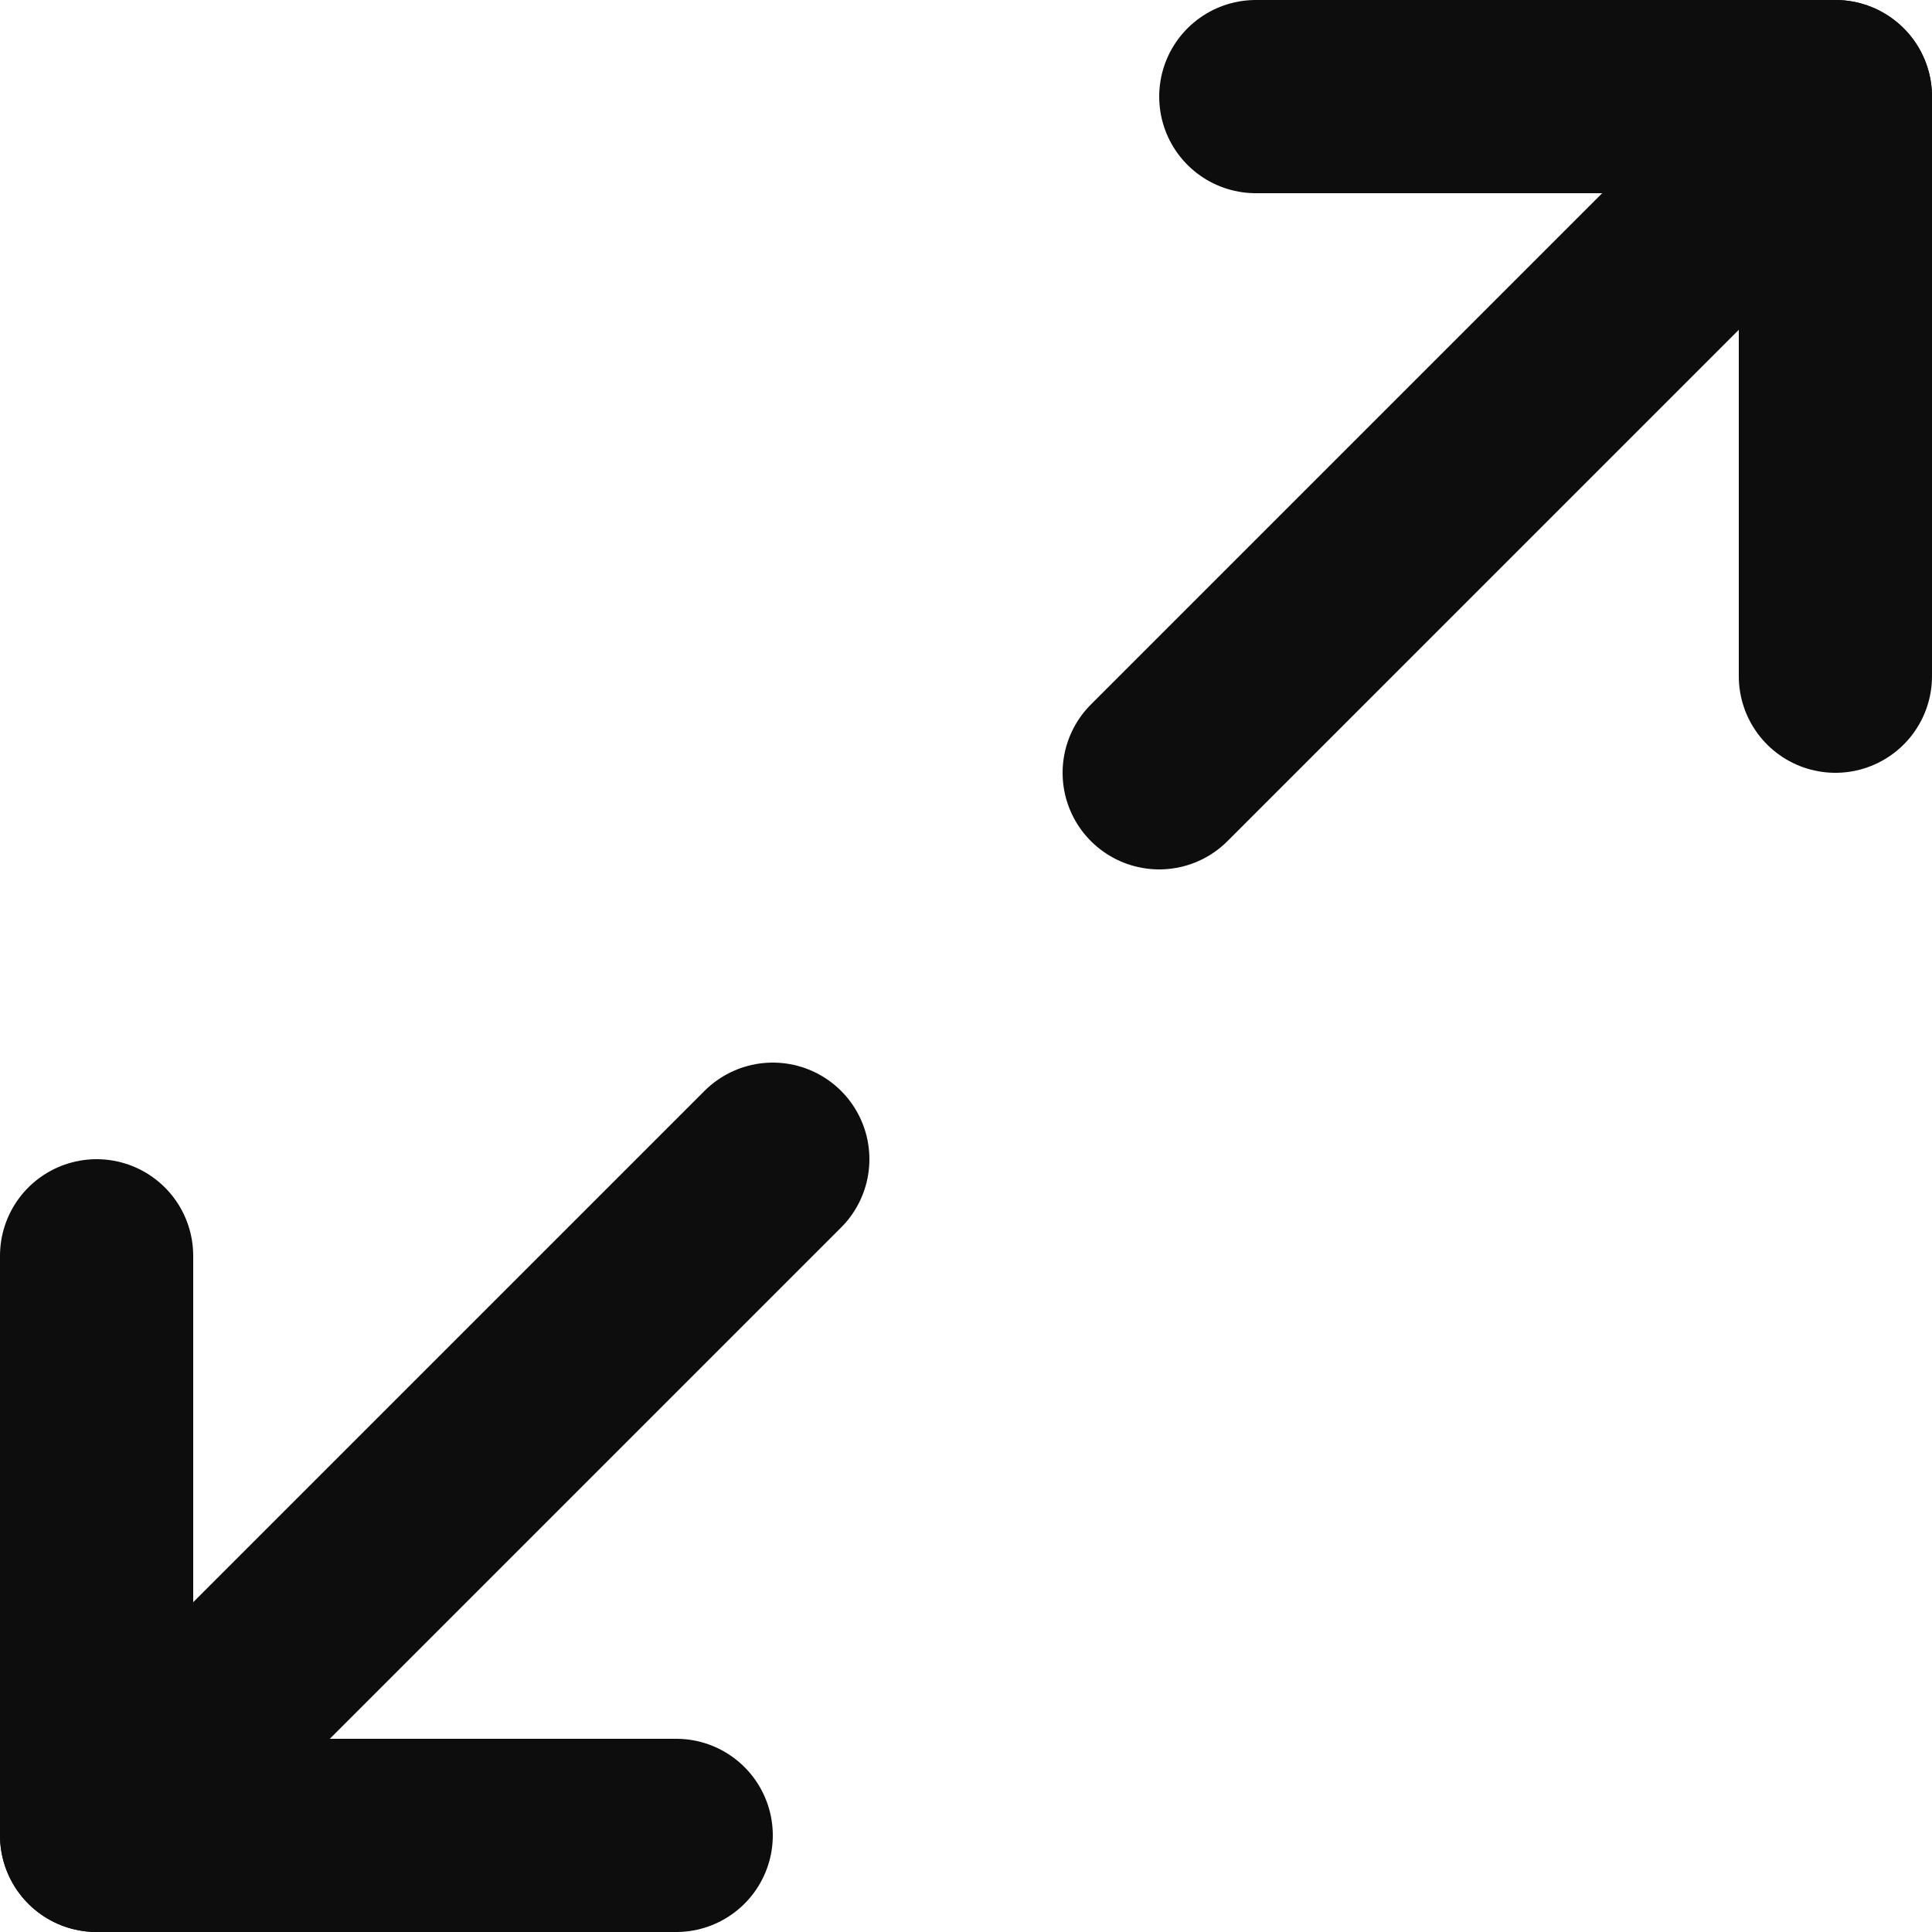 <svg width="20" height="20" viewBox="0 0 20 20" fill="none" xmlns="http://www.w3.org/2000/svg">
  <path d="M7 19H1V13" stroke="#0D0D0D" stroke-width="2" stroke-linecap="round" stroke-linejoin="round"/>
  <path d="M1 19L8 12" stroke="#0D0D0D" stroke-width="2" stroke-linecap="round" stroke-linejoin="round"/>
  <path d="M13 1H19V7" stroke="#0D0D0D" stroke-width="2" stroke-linecap="round" stroke-linejoin="round"/>
  <path d="M19 1L12 8" stroke="#0D0D0D" stroke-width="2" stroke-linecap="round" stroke-linejoin="round"/>
</svg>
